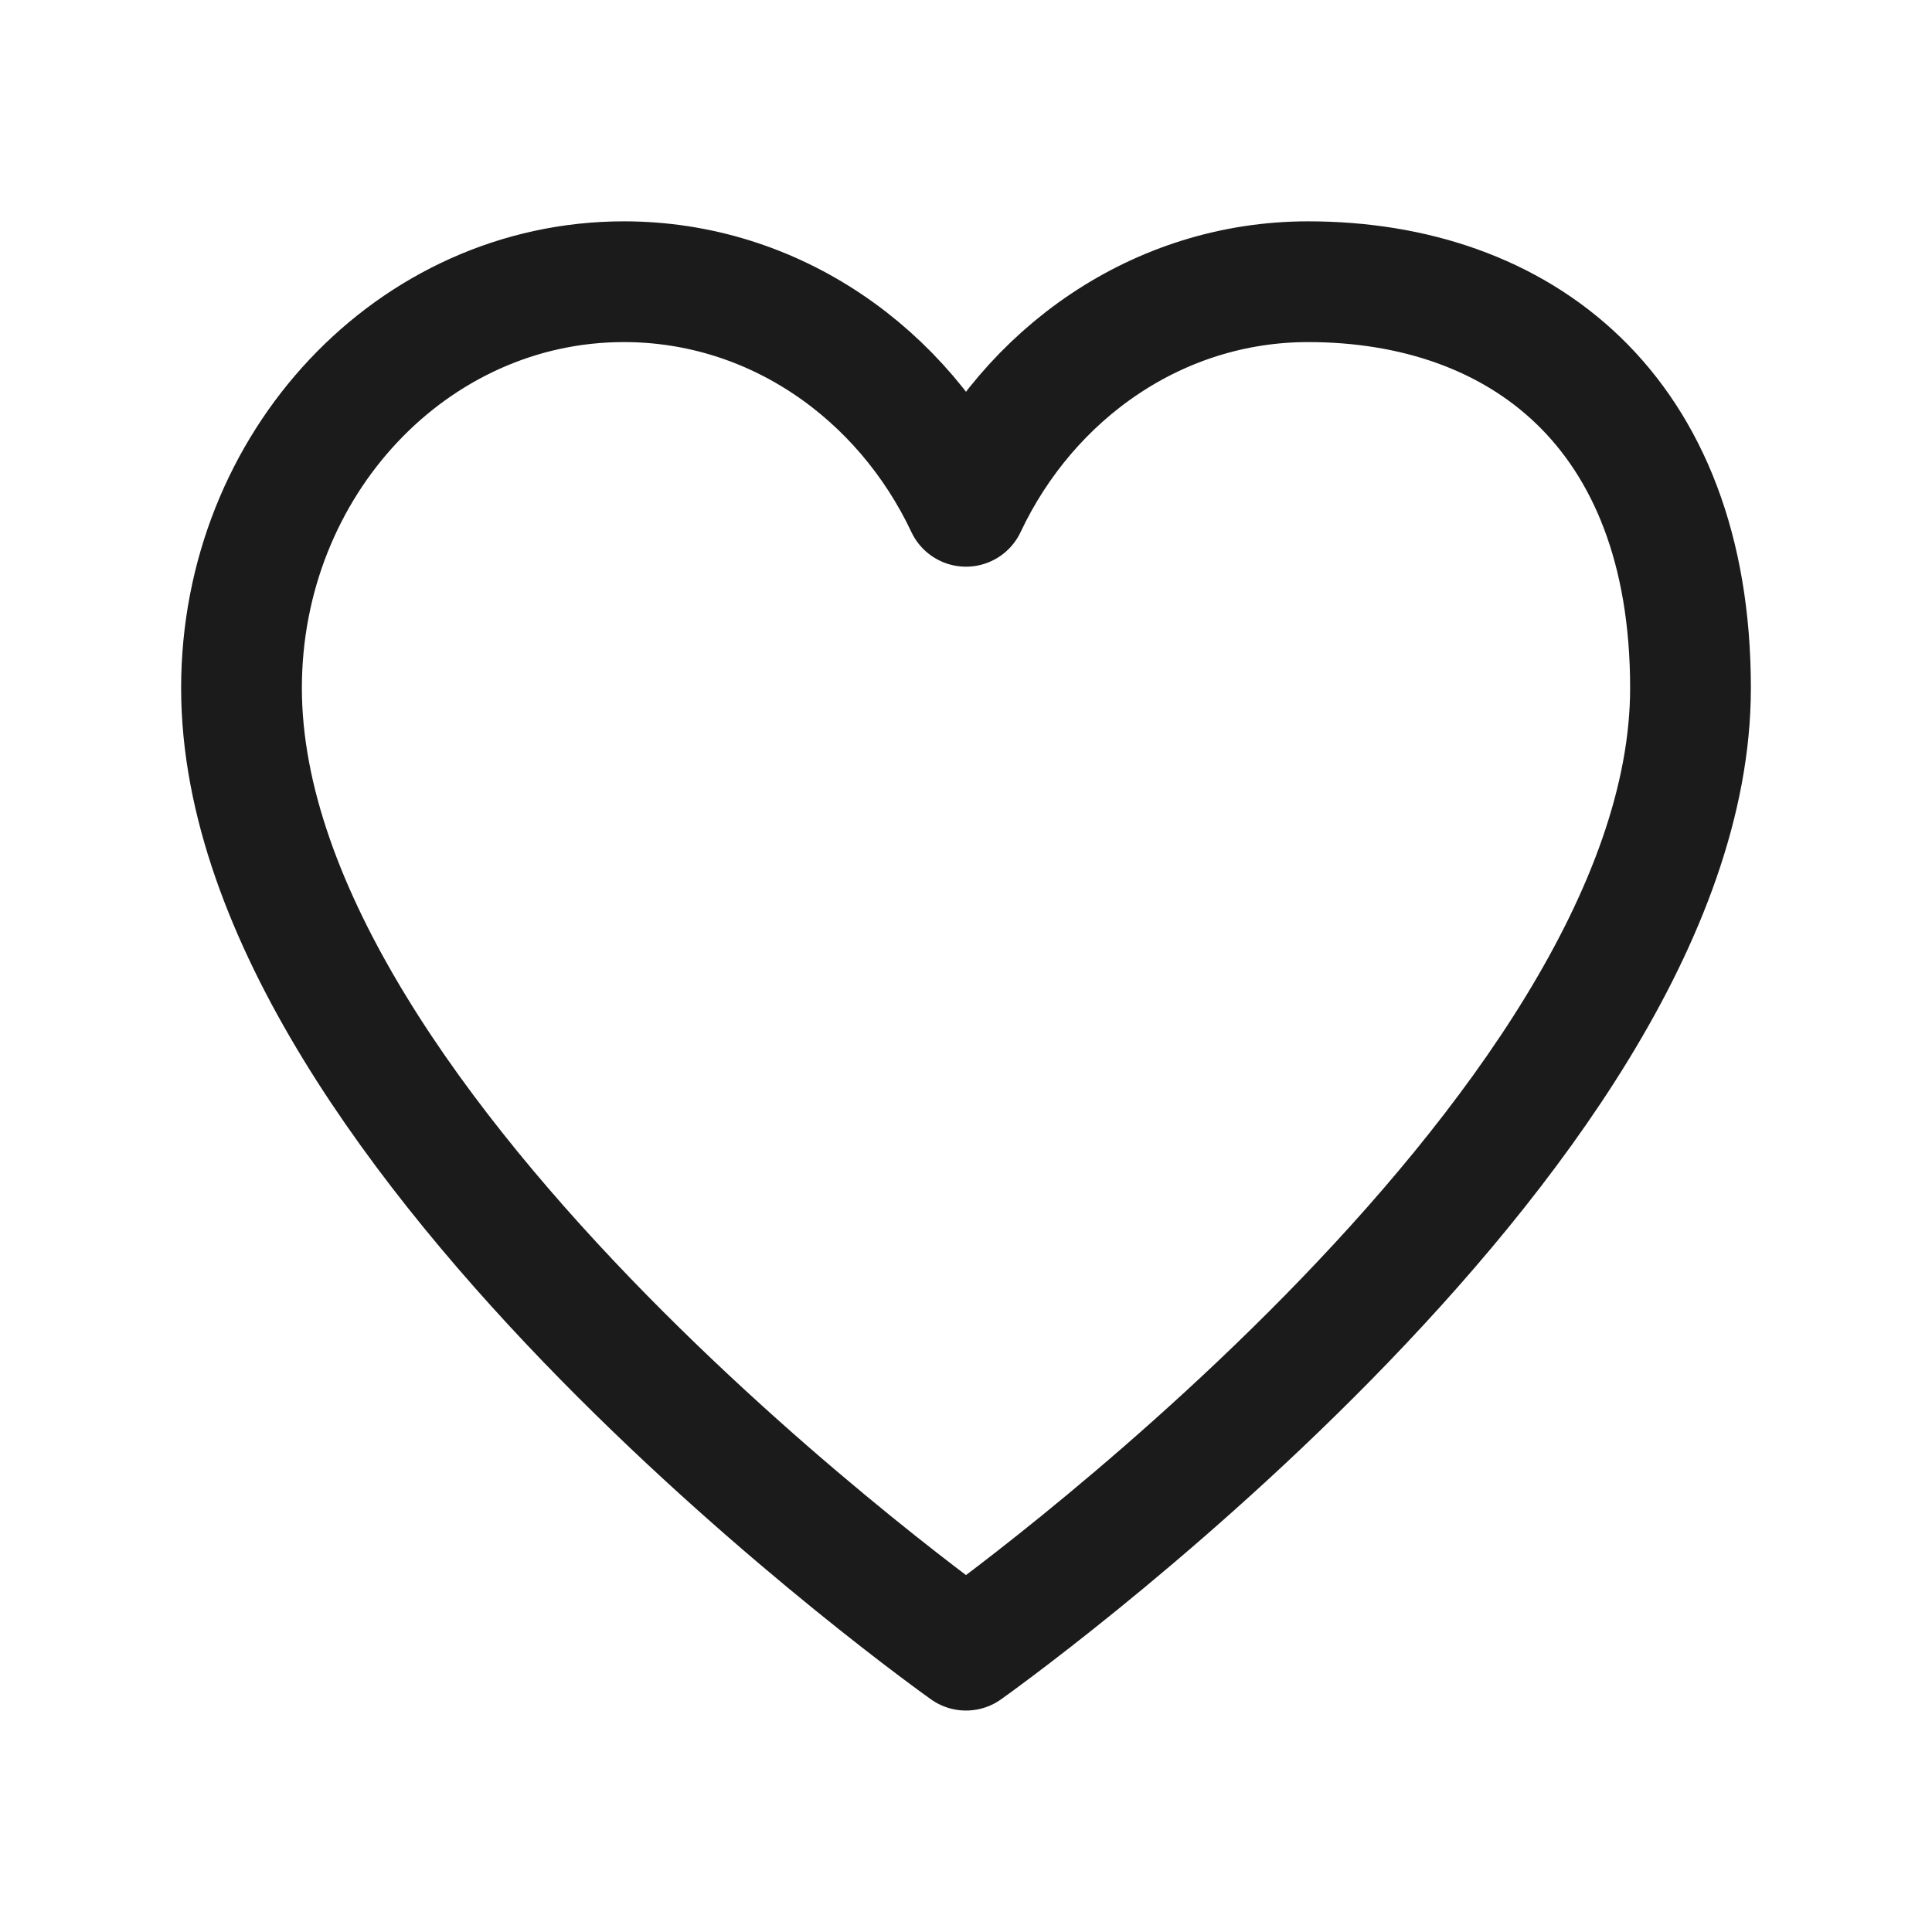 <svg xmlns="http://www.w3.org/2000/svg" fill="none" viewBox="0 0 16 16" height="16" width="16">
<path stroke-linejoin="round" stroke-linecap="round" stroke="#1B1B1B" d="M5.167 2.333C3.418 2.333 2 3.84 2 5.698C2 9.416 8 13.666 8 13.666C8 13.666 14 9.416 14 5.698C14 3.396 12.582 2.333 10.833 2.333C9.593 2.333 8.52 3.09 8 4.193C7.48 3.09 6.407 2.333 5.167 2.333Z"></path>
</svg>

